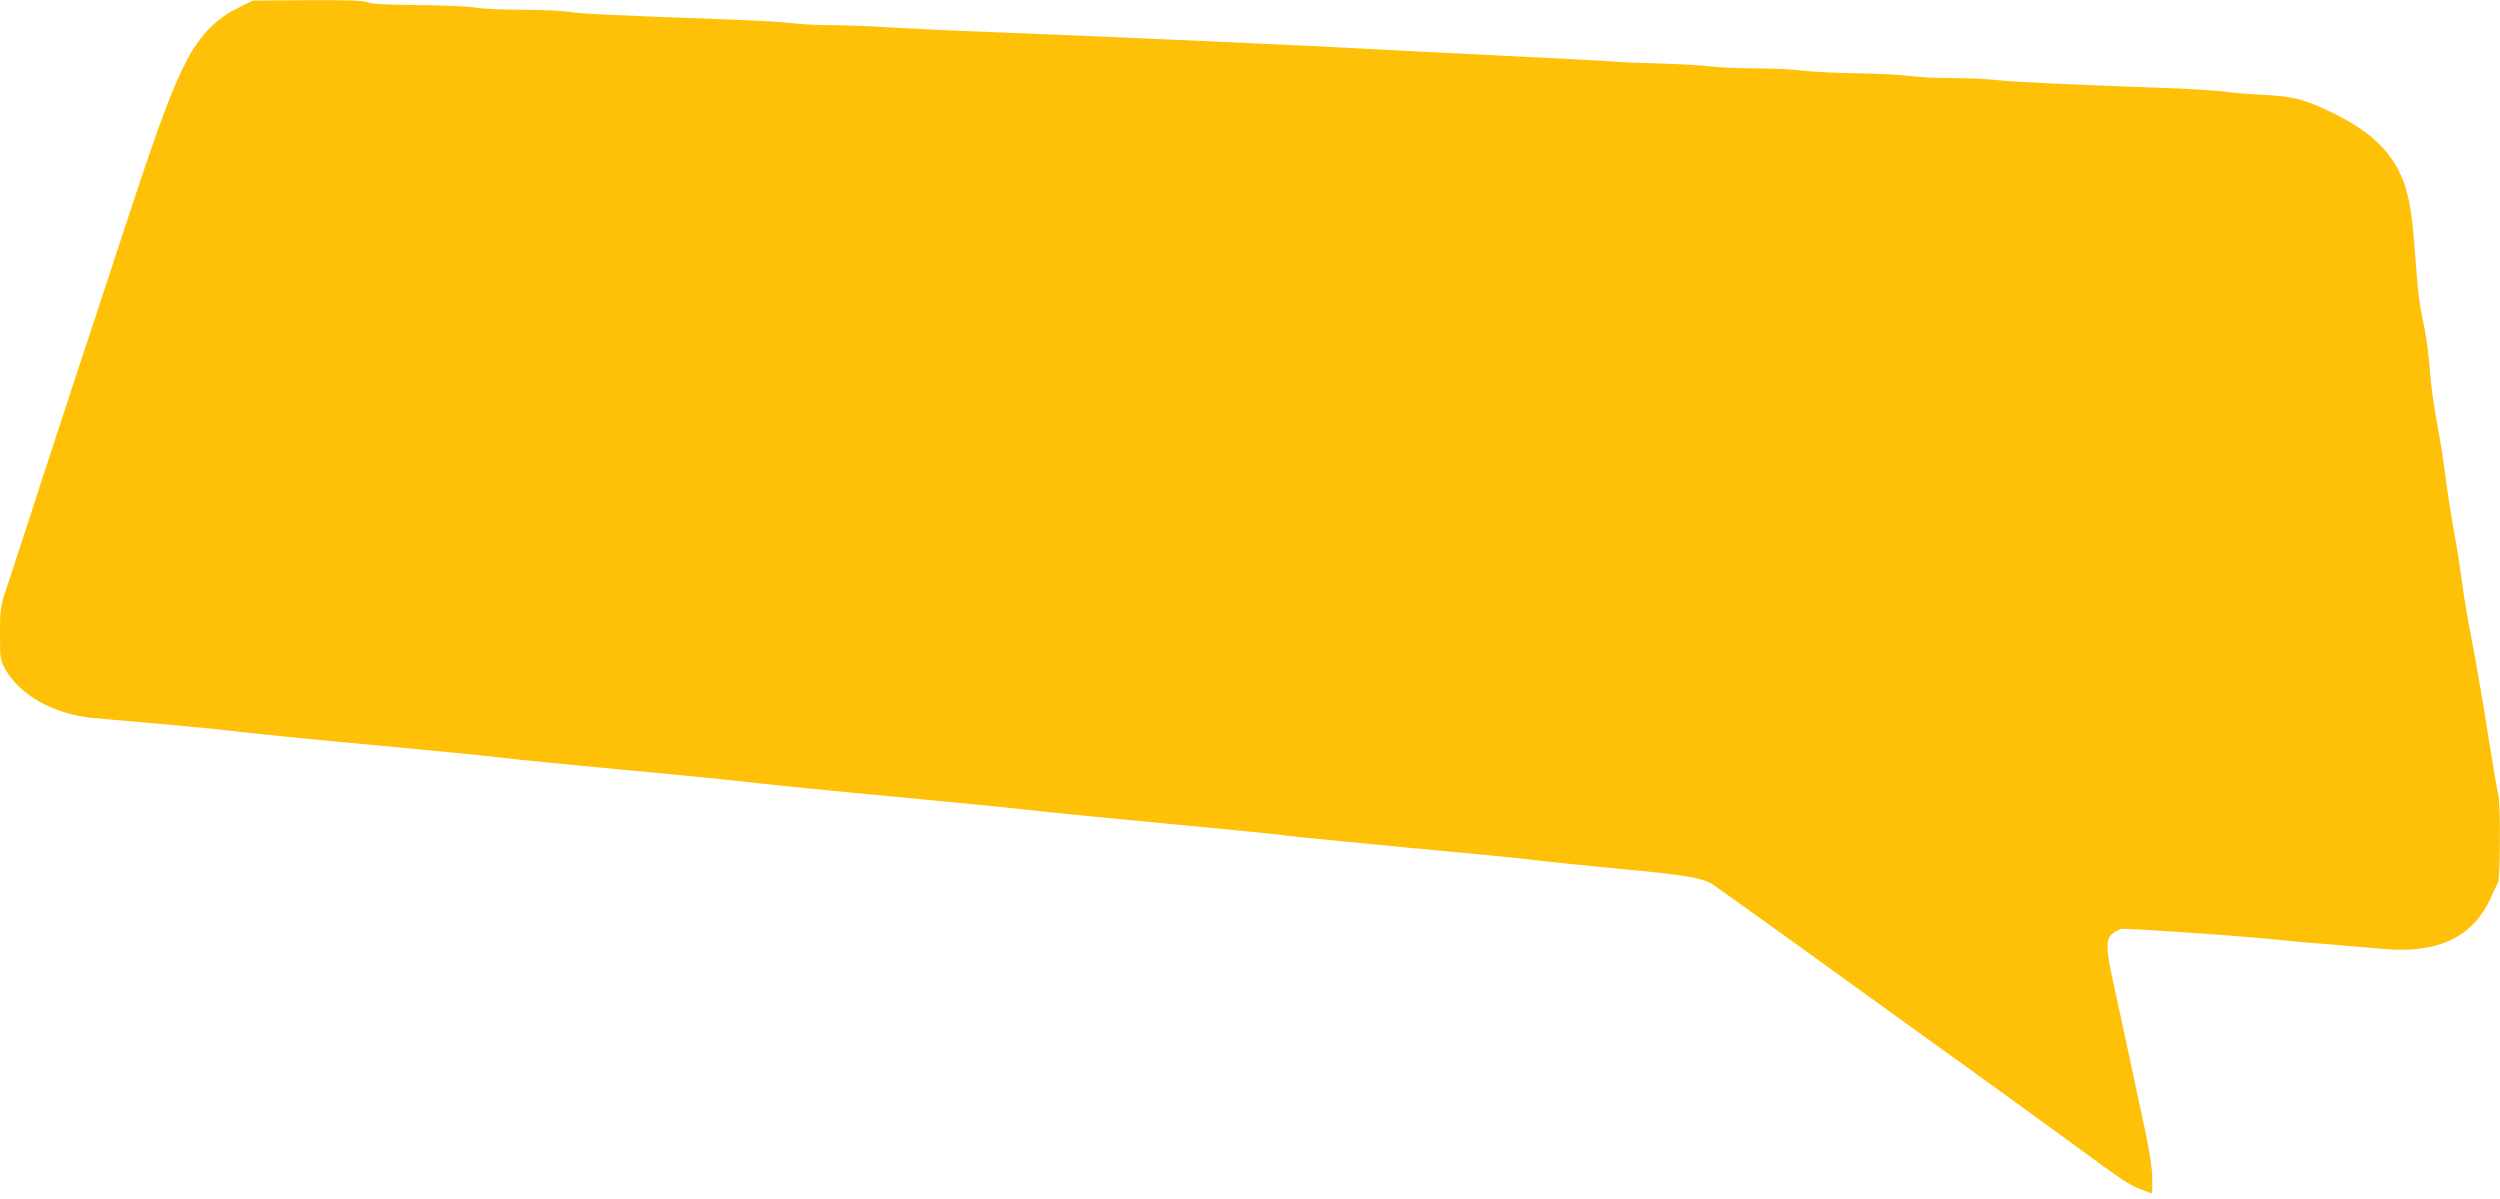 <?xml version="1.0" standalone="no"?>
<!DOCTYPE svg PUBLIC "-//W3C//DTD SVG 20010904//EN"
 "http://www.w3.org/TR/2001/REC-SVG-20010904/DTD/svg10.dtd">
<svg version="1.0" xmlns="http://www.w3.org/2000/svg"
 width="1280pt" height="614pt" viewBox="0 0 1280 614"
 preserveAspectRatio="xMidYMid meet">
<g transform="translate(0,614) scale(0.1,-0.1)"
fill="#ffc107" stroke="none">
<path d="M1216 6098 c-112 -55 -195 -142 -263 -273 -79 -155 -146 -338 -327
-890 -92 -280 -189 -575 -216 -655 -26 -80 -114 -347 -195 -595 -80 -247 -161
-496 -180 -552 -33 -97 -35 -110 -35 -237 0 -127 1 -136 27 -182 73 -131 242
-227 438 -249 28 -3 181 -16 340 -30 160 -14 342 -32 405 -40 63 -8 381 -40
705 -70 325 -30 622 -60 660 -65 63 -8 280 -30 920 -90 116 -11 289 -29 385
-40 96 -11 416 -43 710 -70 294 -28 612 -59 705 -70 94 -11 413 -42 710 -70
297 -28 547 -53 555 -55 13 -4 535 -55 1030 -101 91 -8 217 -21 280 -29 63 -8
261 -28 440 -45 319 -30 407 -45 459 -78 14 -9 226 -161 471 -337 245 -177
616 -445 825 -595 208 -150 454 -328 545 -395 257 -189 291 -212 350 -234 30
-12 56 -21 58 -21 1 0 2 34 2 75 0 47 -13 134 -35 237 -84 394 -137 643 -165
768 -37 167 -39 219 -7 247 12 11 34 23 49 27 23 5 713 -43 833 -59 22 -3 126
-12 230 -20 105 -9 233 -20 285 -24 277 -24 457 64 546 269 14 30 29 63 34 72
12 22 13 418 1 450 -4 13 -27 147 -51 298 -23 151 -60 365 -81 475 -22 109
-46 253 -54 320 -9 66 -26 179 -40 250 -13 72 -31 186 -40 255 -9 69 -22 163
-31 210 -37 209 -45 262 -54 376 -5 67 -18 164 -29 215 -26 125 -28 140 -47
383 -17 232 -37 326 -86 419 -68 126 -175 215 -368 305 -122 56 -176 69 -330
77 -69 3 -159 11 -200 17 -41 5 -181 14 -310 18 -500 18 -748 30 -835 39 -49
6 -155 11 -235 11 -80 0 -179 5 -220 11 -41 6 -169 12 -285 14 -115 2 -239 9
-275 14 -36 6 -139 11 -230 11 -91 0 -196 5 -235 10 -38 6 -155 12 -260 15
-104 3 -211 7 -236 10 -25 3 -281 16 -570 30 -288 14 -600 30 -694 35 -209 13
-1357 64 -1900 85 -220 8 -465 20 -545 25 -80 6 -206 10 -280 11 -74 0 -169 4
-210 10 -41 6 -187 14 -325 19 -610 22 -764 30 -820 39 -33 6 -141 11 -240 11
-99 0 -207 5 -240 11 -33 6 -166 12 -295 13 -160 1 -242 6 -257 14 -16 9 -102
12 -305 11 l-283 -2 -79 -39z"/>
</g>
</svg>
